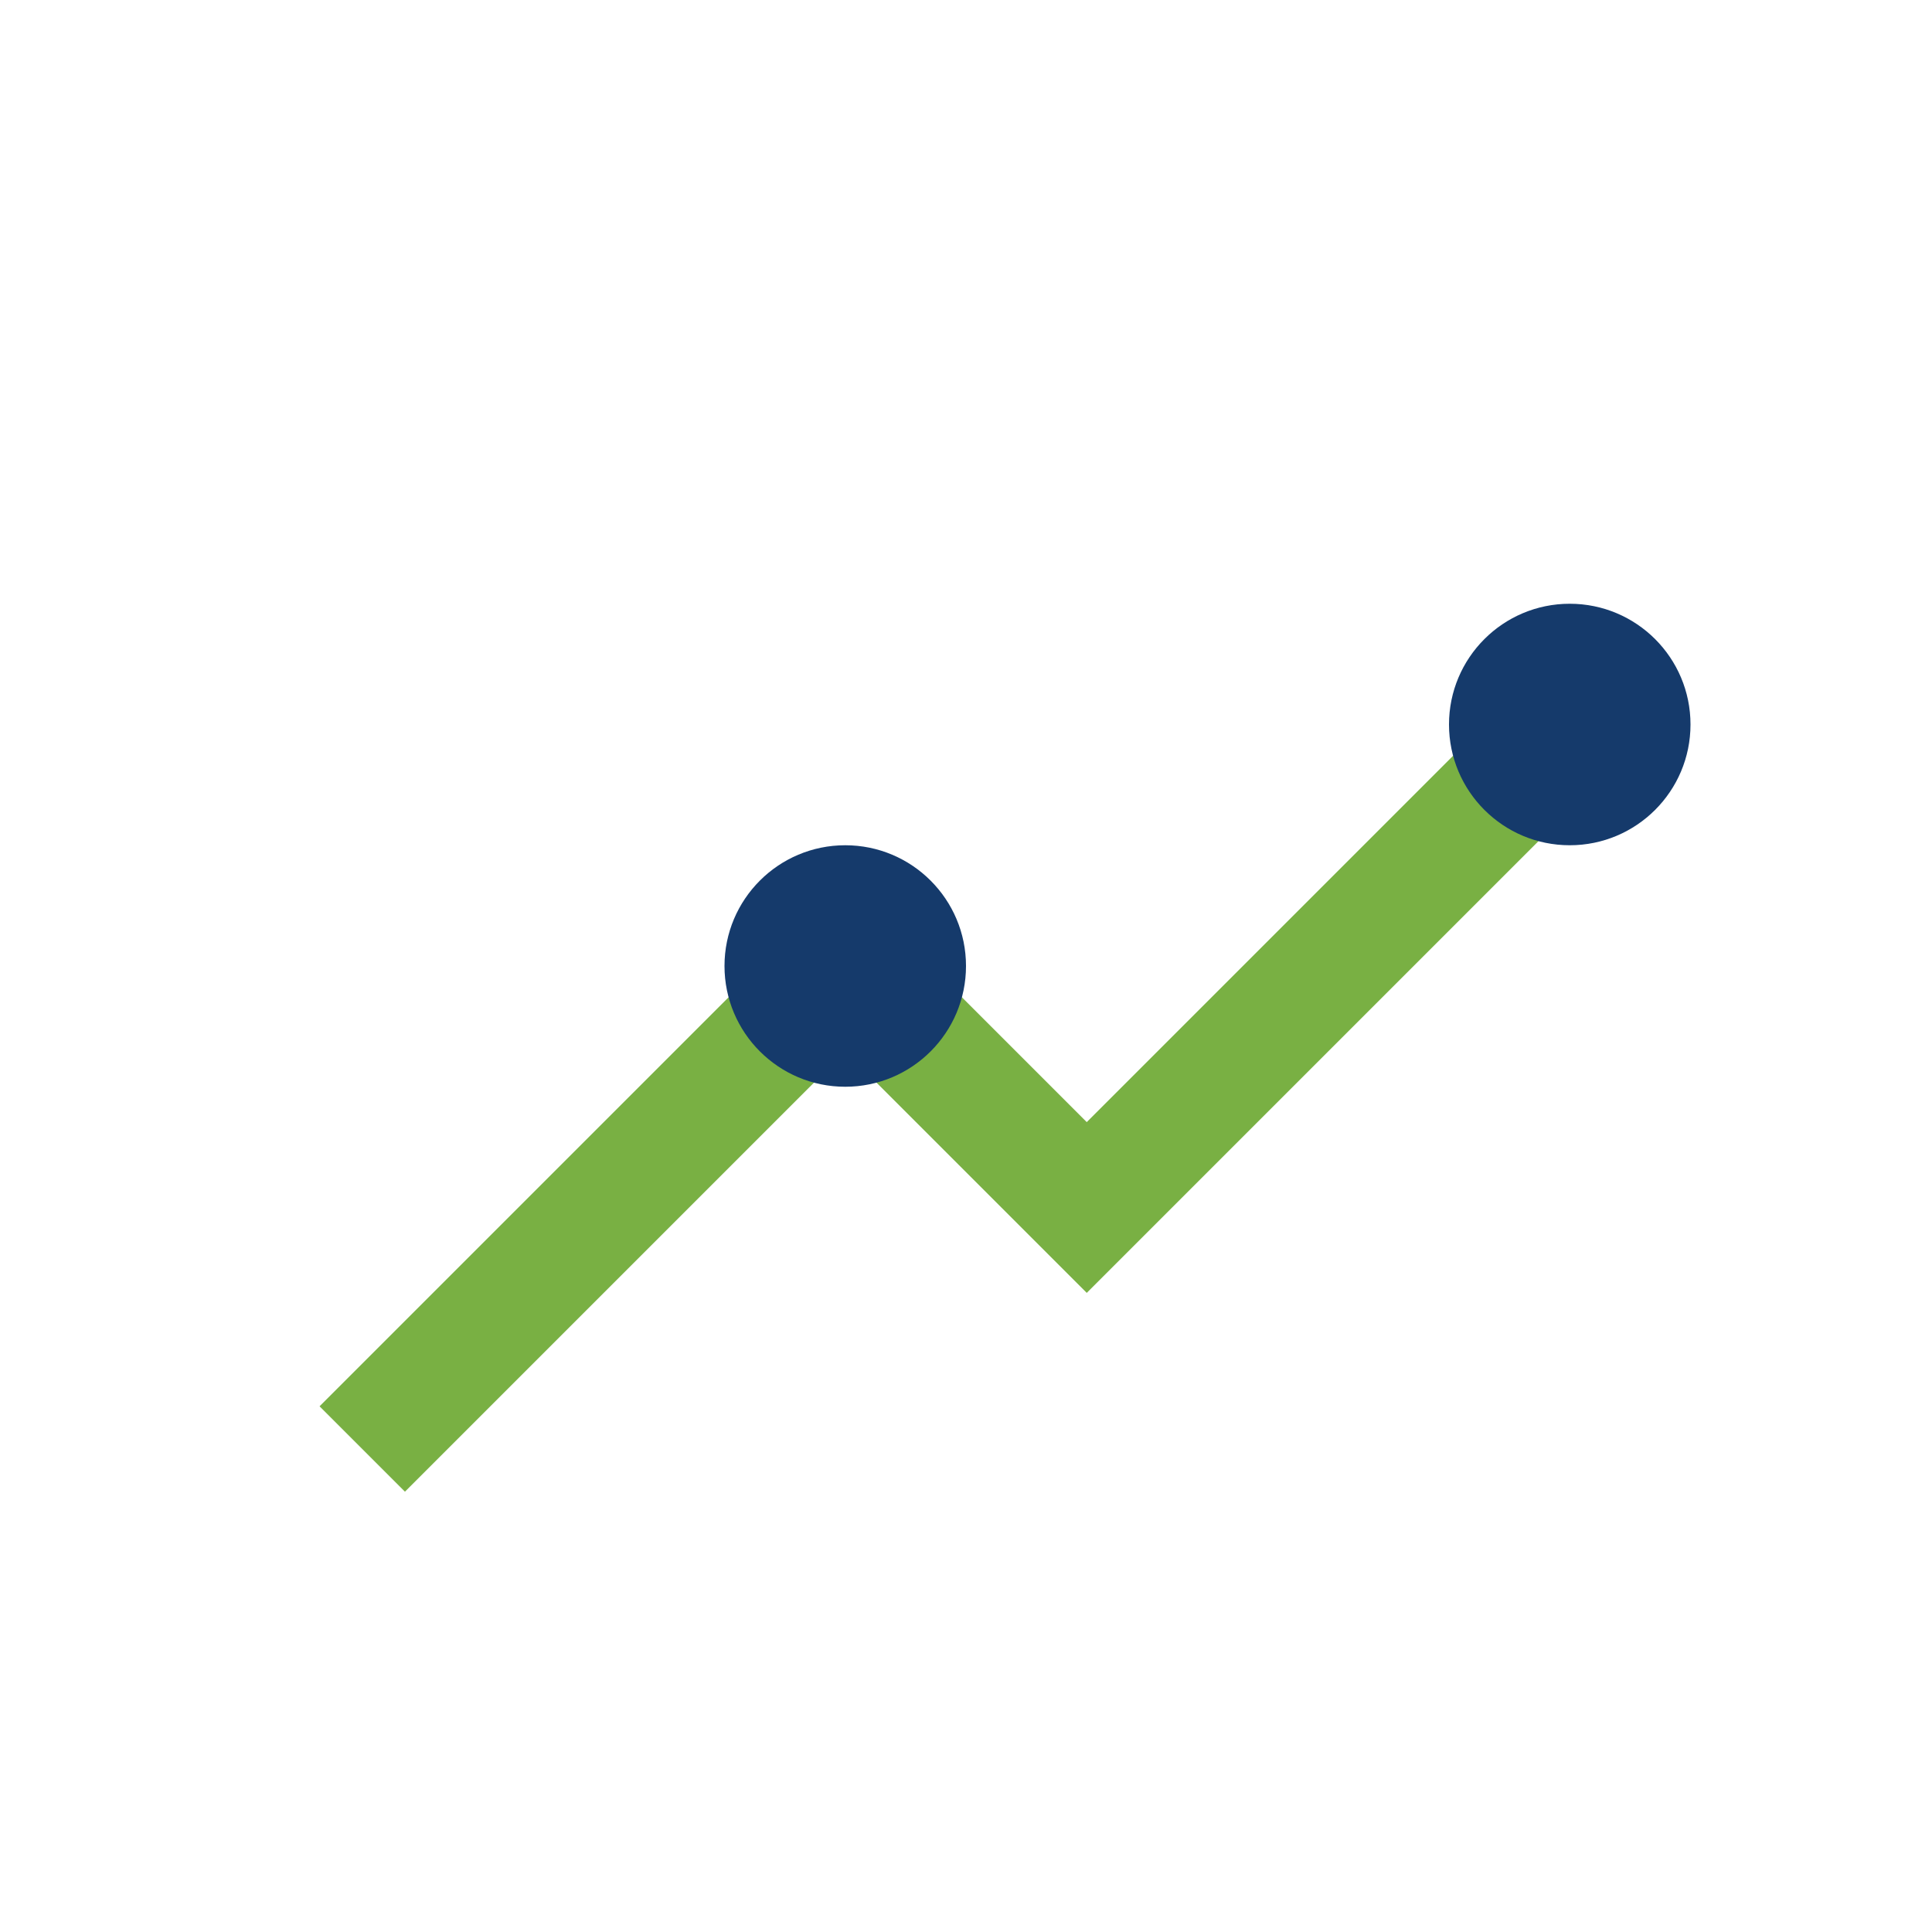 <?xml version="1.0" encoding="UTF-8"?>
<svg xmlns="http://www.w3.org/2000/svg" width="32" height="32" viewBox="0 0 32 32"><path d="M6 24L14 16l4 4 8-8" stroke="#79B043" stroke-width="2" fill="none"/><circle cx="14" cy="16" r="2" fill="#153A6B"/><circle cx="26" cy="12" r="2" fill="#153A6B"/></svg>